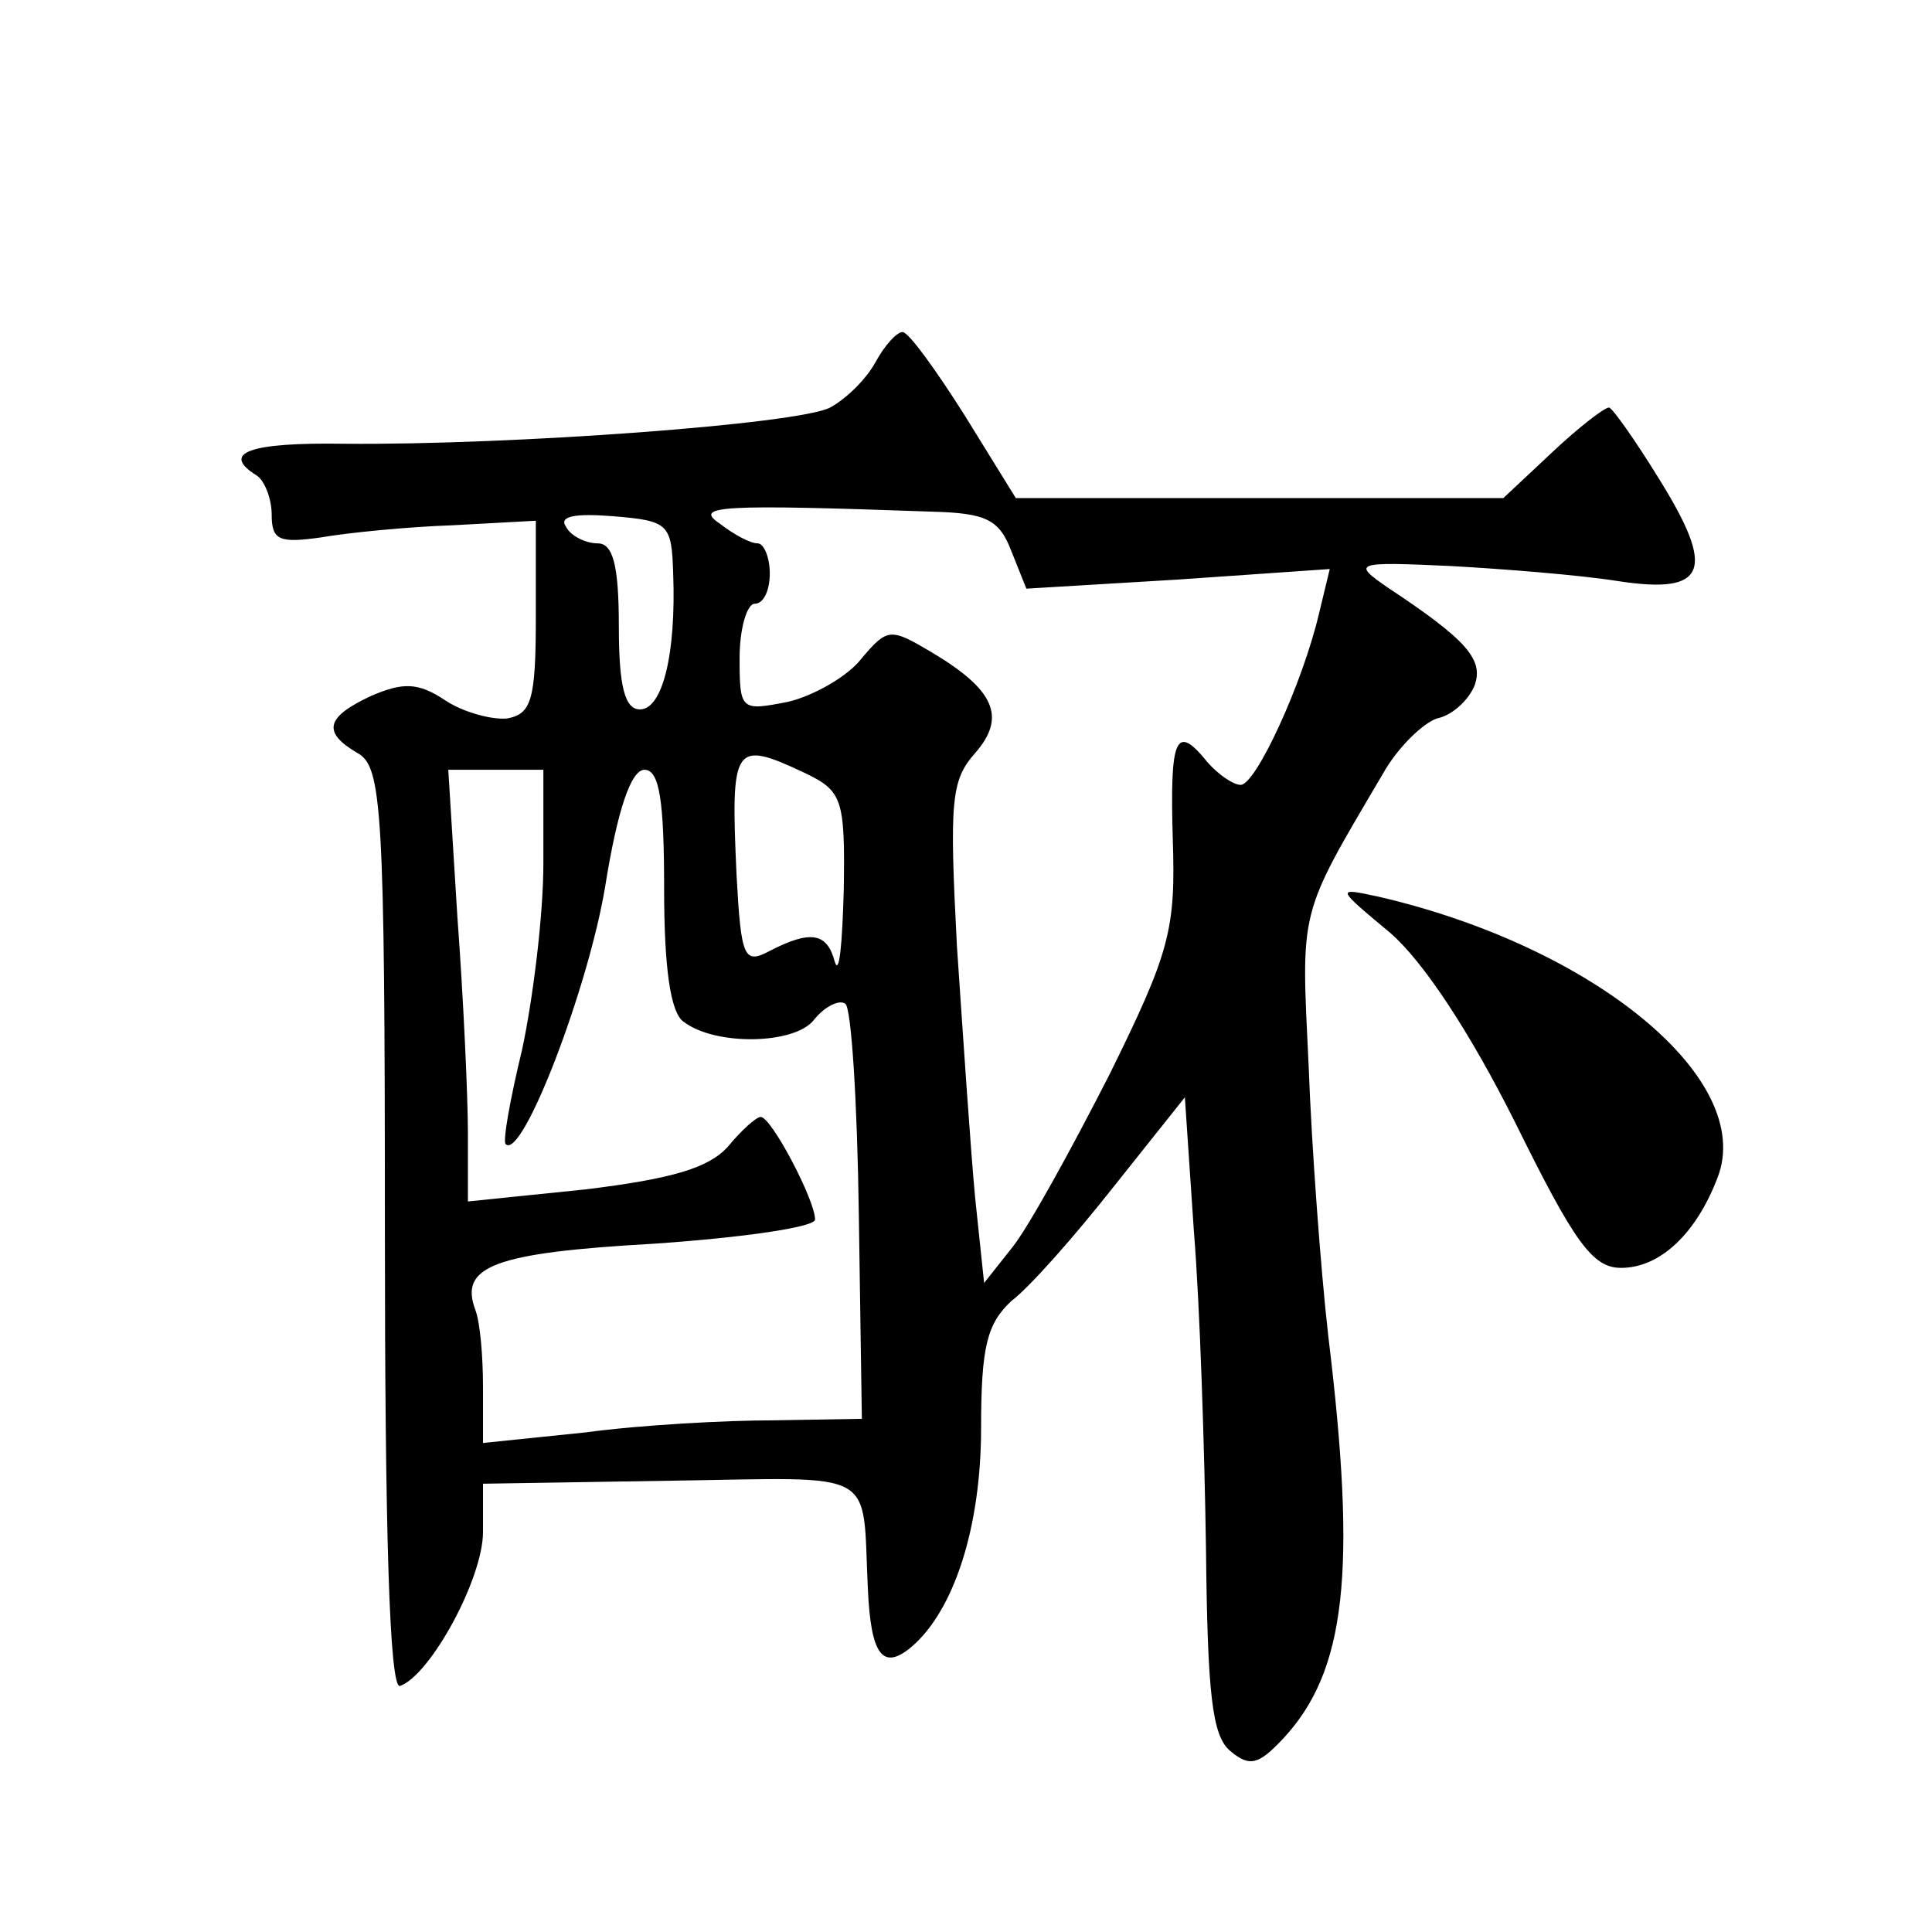 <?xml version="1.0" standalone="no"?>
<!DOCTYPE svg PUBLIC "-//W3C//DTD SVG 20010904//EN"
 "http://www.w3.org/TR/2001/REC-SVG-20010904/DTD/svg10.dtd">
<svg version="1.0" xmlns="http://www.w3.org/2000/svg"
 width="128pt" height="128pt" viewBox="0 0 128 128"
 preserveAspectRatio="xMidYMid meet">
<g transform="translate(0,128) scale(0.1,-0.1)"
fill="#0" stroke="none">
<path d="M580 1040 c-6 -11 -19 -24 -30 -30 -21 -11 -211 -25 -322 -24 -63 1 -82
-6 -58 -21 5 -3 10 -15 10 -26 0 -17 5 -19 33 -15 17 3 57 7 87 8 l55 3 0 -64 c0
-55 -3 -64 -19 -67 -10 -1 -29 4 -41 12 -18 12 -28 12 -49 3 -30 -14 -33 -24 -9
-38 16 -9 18 -36 18 -315 0 -199 3 -305 10 -303 20 7 55 71 55 102 l0 32 125 2
c139 2 126 9 130 -72 2 -44 10 -54 29 -38 28 24 46 79 46 145 0 54 4 69 20 84 12
9 42 43 68 76 l47 59 6 -89 c4 -49 7 -144 8 -210 1 -96 4 -124 16 -134 13 -11 19
-9 35 8 42 45 49 111 30 267 -5 44 -11 125 -13 179 -5 105 -7 98 49 193 10 18 27
34 36 37 10 2 21 12 25 22 6 17 -5 30 -58 65 -23 16 -22 17 42 14 36 -2 86 -6 111
-10 59 -9 65 7 27 68 -16 26 -31 47 -33 47 -3 0 -20 -13 -38 -30 l-32 -30 -162
0 -161 0 -34 55 c-19 30 -37 55 -41 55 -4 0 -12 -9 -18 -20z m38 -99 c35 -1 44
-5 52 -26 l10 -25 100 6 101 7 -7 -29 c-11 -47 -42 -114 -52 -114 -5 0 -15 7 -22
15 -21 26 -25 17 -23 -51 2 -60 -2 -75 -42 -156 -25 -49 -53 -100 -64 -114 l-19
-24 -6 57 c-3 32 -8 107 -12 166 -5 96 -4 110 12 128 21 24 13 42 -29 67 -27 16
-29 16 -46 -4 -9 -12 -32 -25 -49 -29 -31 -6 -32 -6 -32 29 0 20 5 36 10 36 6 0
10 9 10 20 0 11 -4 20 -8 20 -5 0 -16 6 -25 13 -18 12 0 13 141 8z m-172 -41 c2
-53 -7 -90 -22 -90 -10 0 -14 15 -14 55 0 41 -4 55 -14 55 -8 0 -18 5 -21 11 -5
7 6 9 31 7 37 -3 39 -5 40 -38z m87 -132 c25 -12 27 -17 26 -78 -1 -36 -3 -57 -6
-47 -5 19 -16 21 -43 7 -17 -9 -19 -5 -22 50 -4 87 -2 90 45 68z m-173 -60 c0 -35
-7 -90 -14 -123 -8 -33 -13 -61 -11 -63 11 -11 55 104 66 171 8 50 17 77 26 77
10 0 13 -21 13 -79 0 -51 4 -82 13 -88 21 -16 73 -15 86 1 7 9 17 14 21 11 4 -2
8 -65 9 -140 l2 -135 -58 -1 c-32 0 -88 -3 -125 -8 l-68 -7 0 37 c0 21 -2 43 -5
51 -11 29 12 38 118 44 59 4 107 11 107 16 0 13 -29 68 -36 68 -3 0 -13 -9 -22
-20 -13 -14 -37 -21 -94 -28 l-78 -8 0 45 c0 25 -3 90 -7 144 l-6 97 31 0 32 0
0 -62z M921 662 c22 -19 53 -66 83 -126 39 -79 51 -96 70 -96 26 0 50 23 64 60
25 65 -82 153 -225 186 -28 6 -28 6 8 -24z"/>
</g>
</svg>
